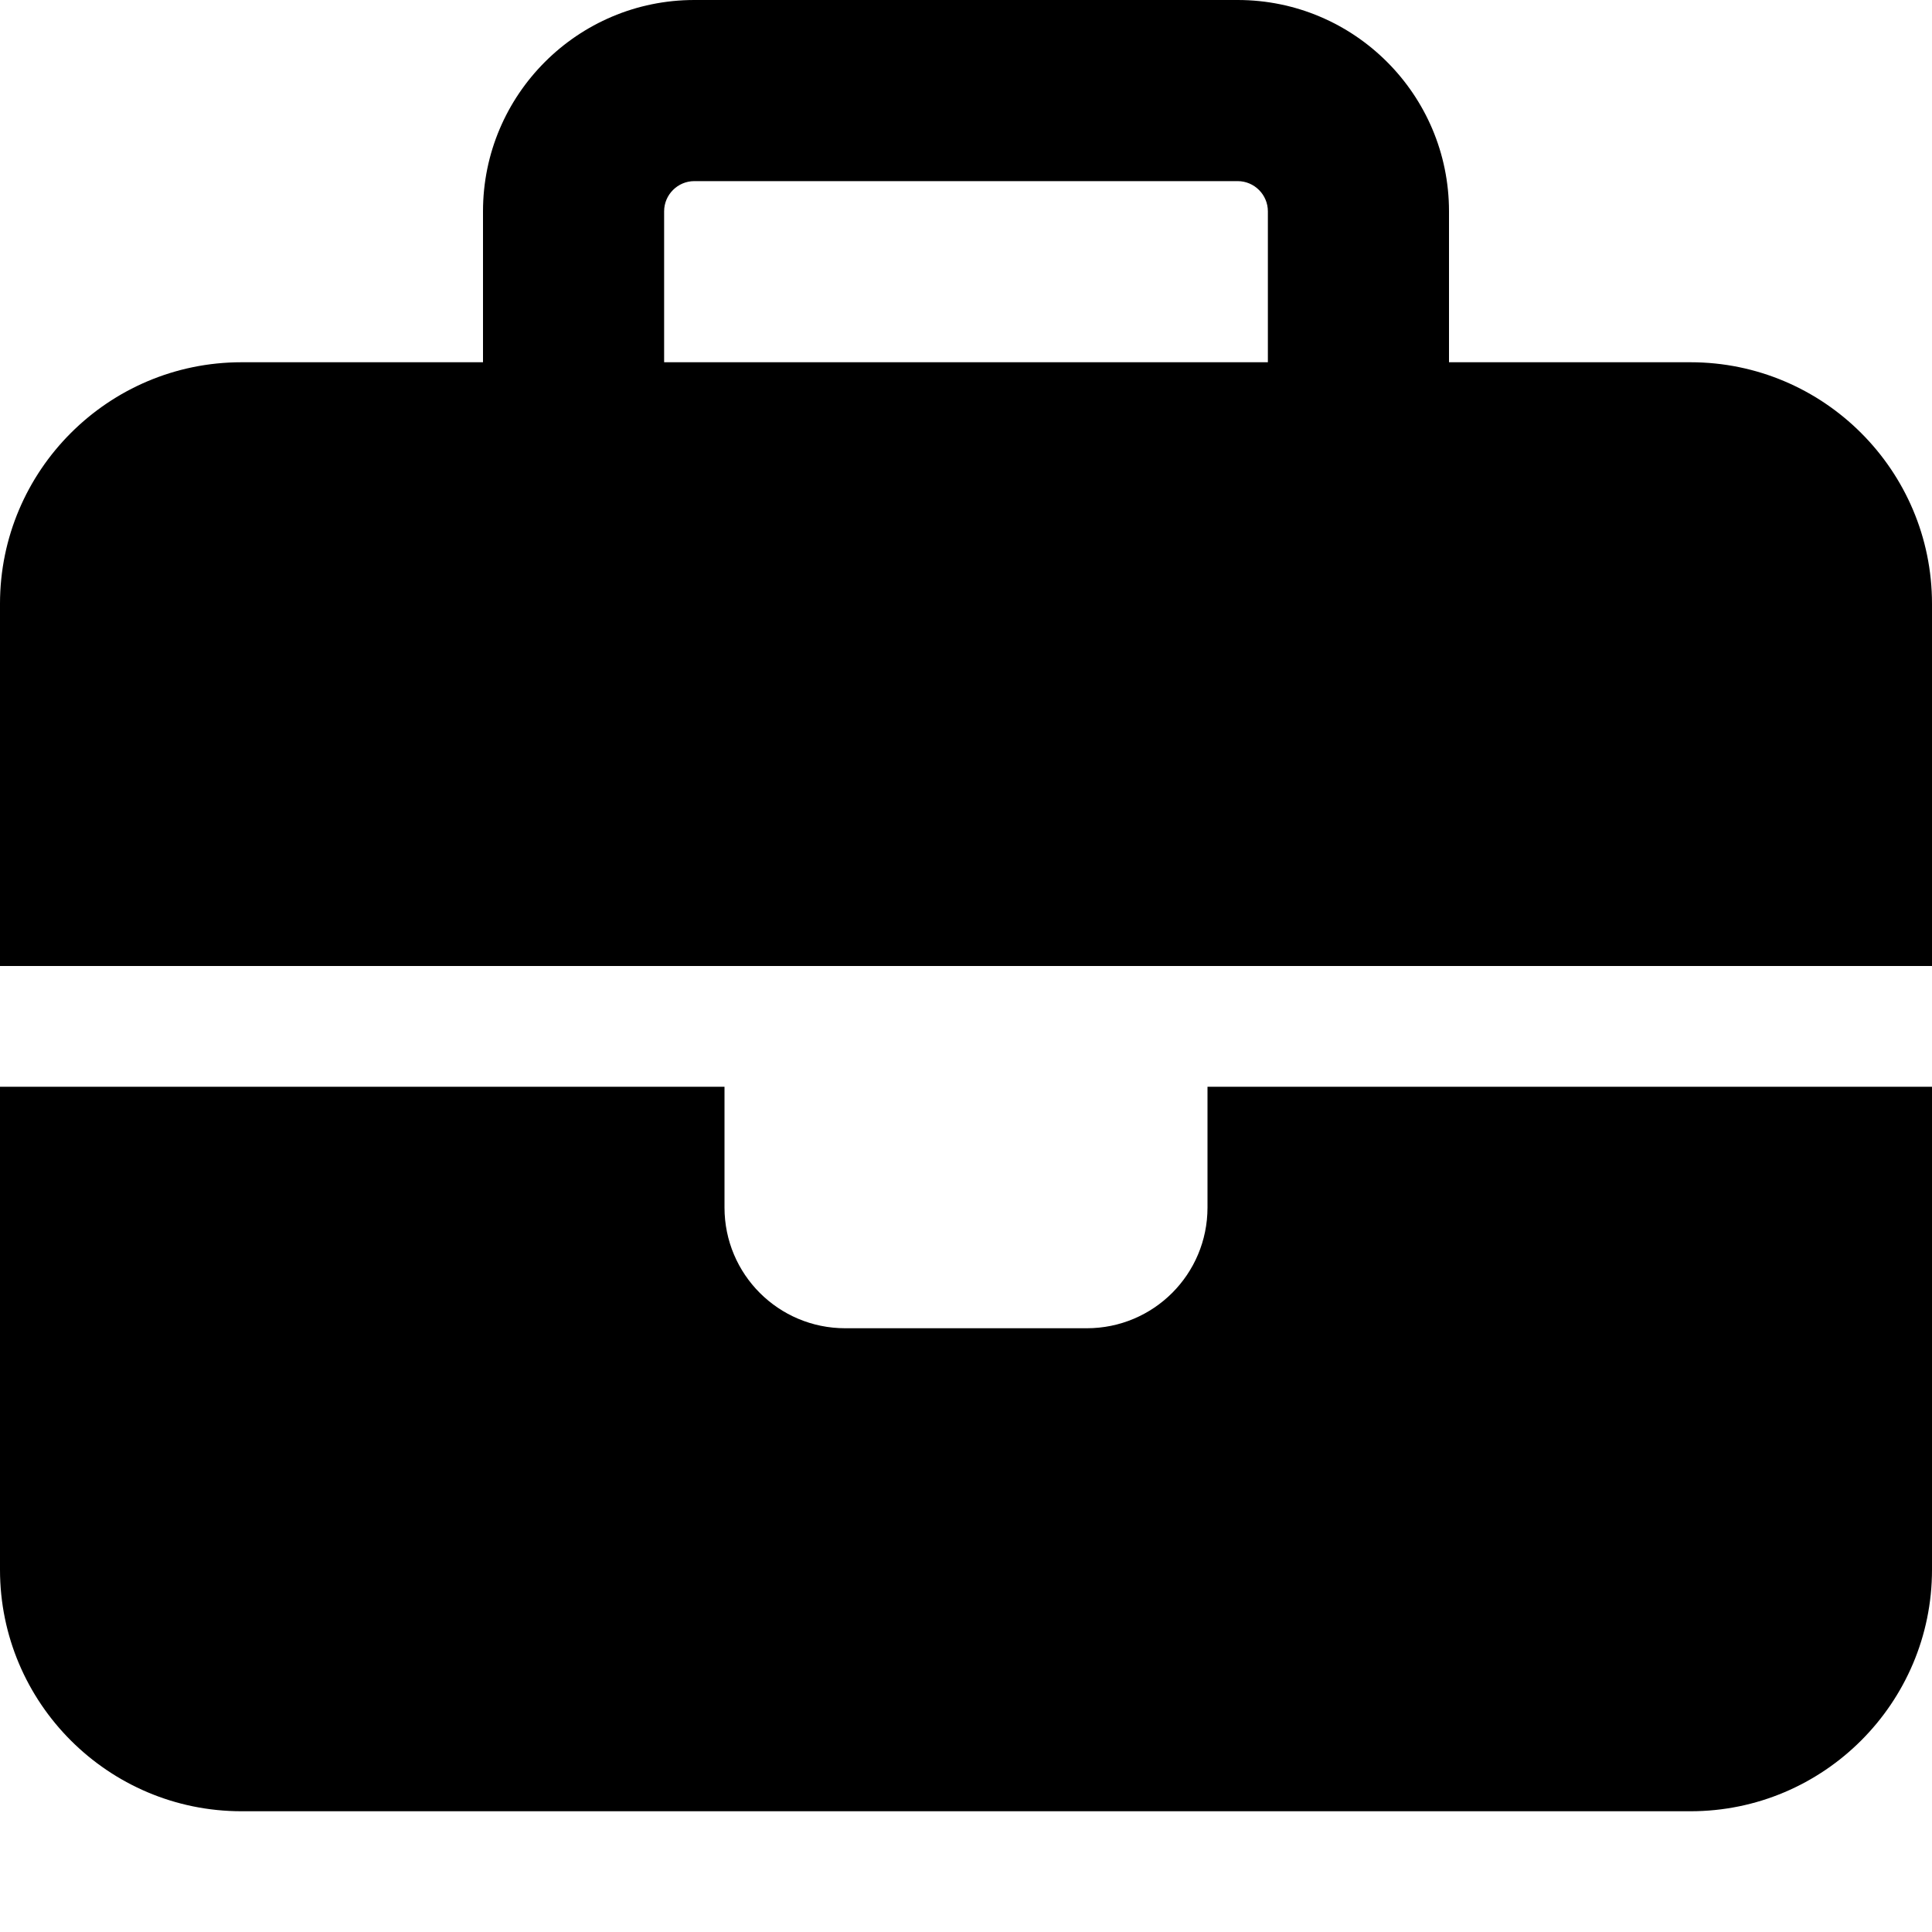 <svg xmlns="http://www.w3.org/2000/svg" viewBox="0 0 512 512"><!--! Font Awesome Free 6.5.1 by @fontawesome - https://fontawesome.com License - https://fontawesome.com/license/free (Icons: CC BY 4.0, Fonts: SIL OFL 1.1, Code: MIT License) Copyright 2023 Fonticons, Inc.--><path d="M184 48h144c4.4 0 8 3.6 8 8v40H176V56c0-4.4 3.6-8 8-8zm-56 8v40H64c-35.3 0-64 28.7-64 64v96h512v-96c0-35.3-28.7-64-64-64h-64V56c0-30.9-25.1-56-56-56H184c-30.9 0-56 25.1-56 56zm384 232H320v32c0 17.7-14.3 32-32 32h-64c-17.7 0-32-14.3-32-32v-32H0v128c0 35.3 28.7 64 64 64h384c35.3 0 64-28.7 64-64V288z"/></svg>
